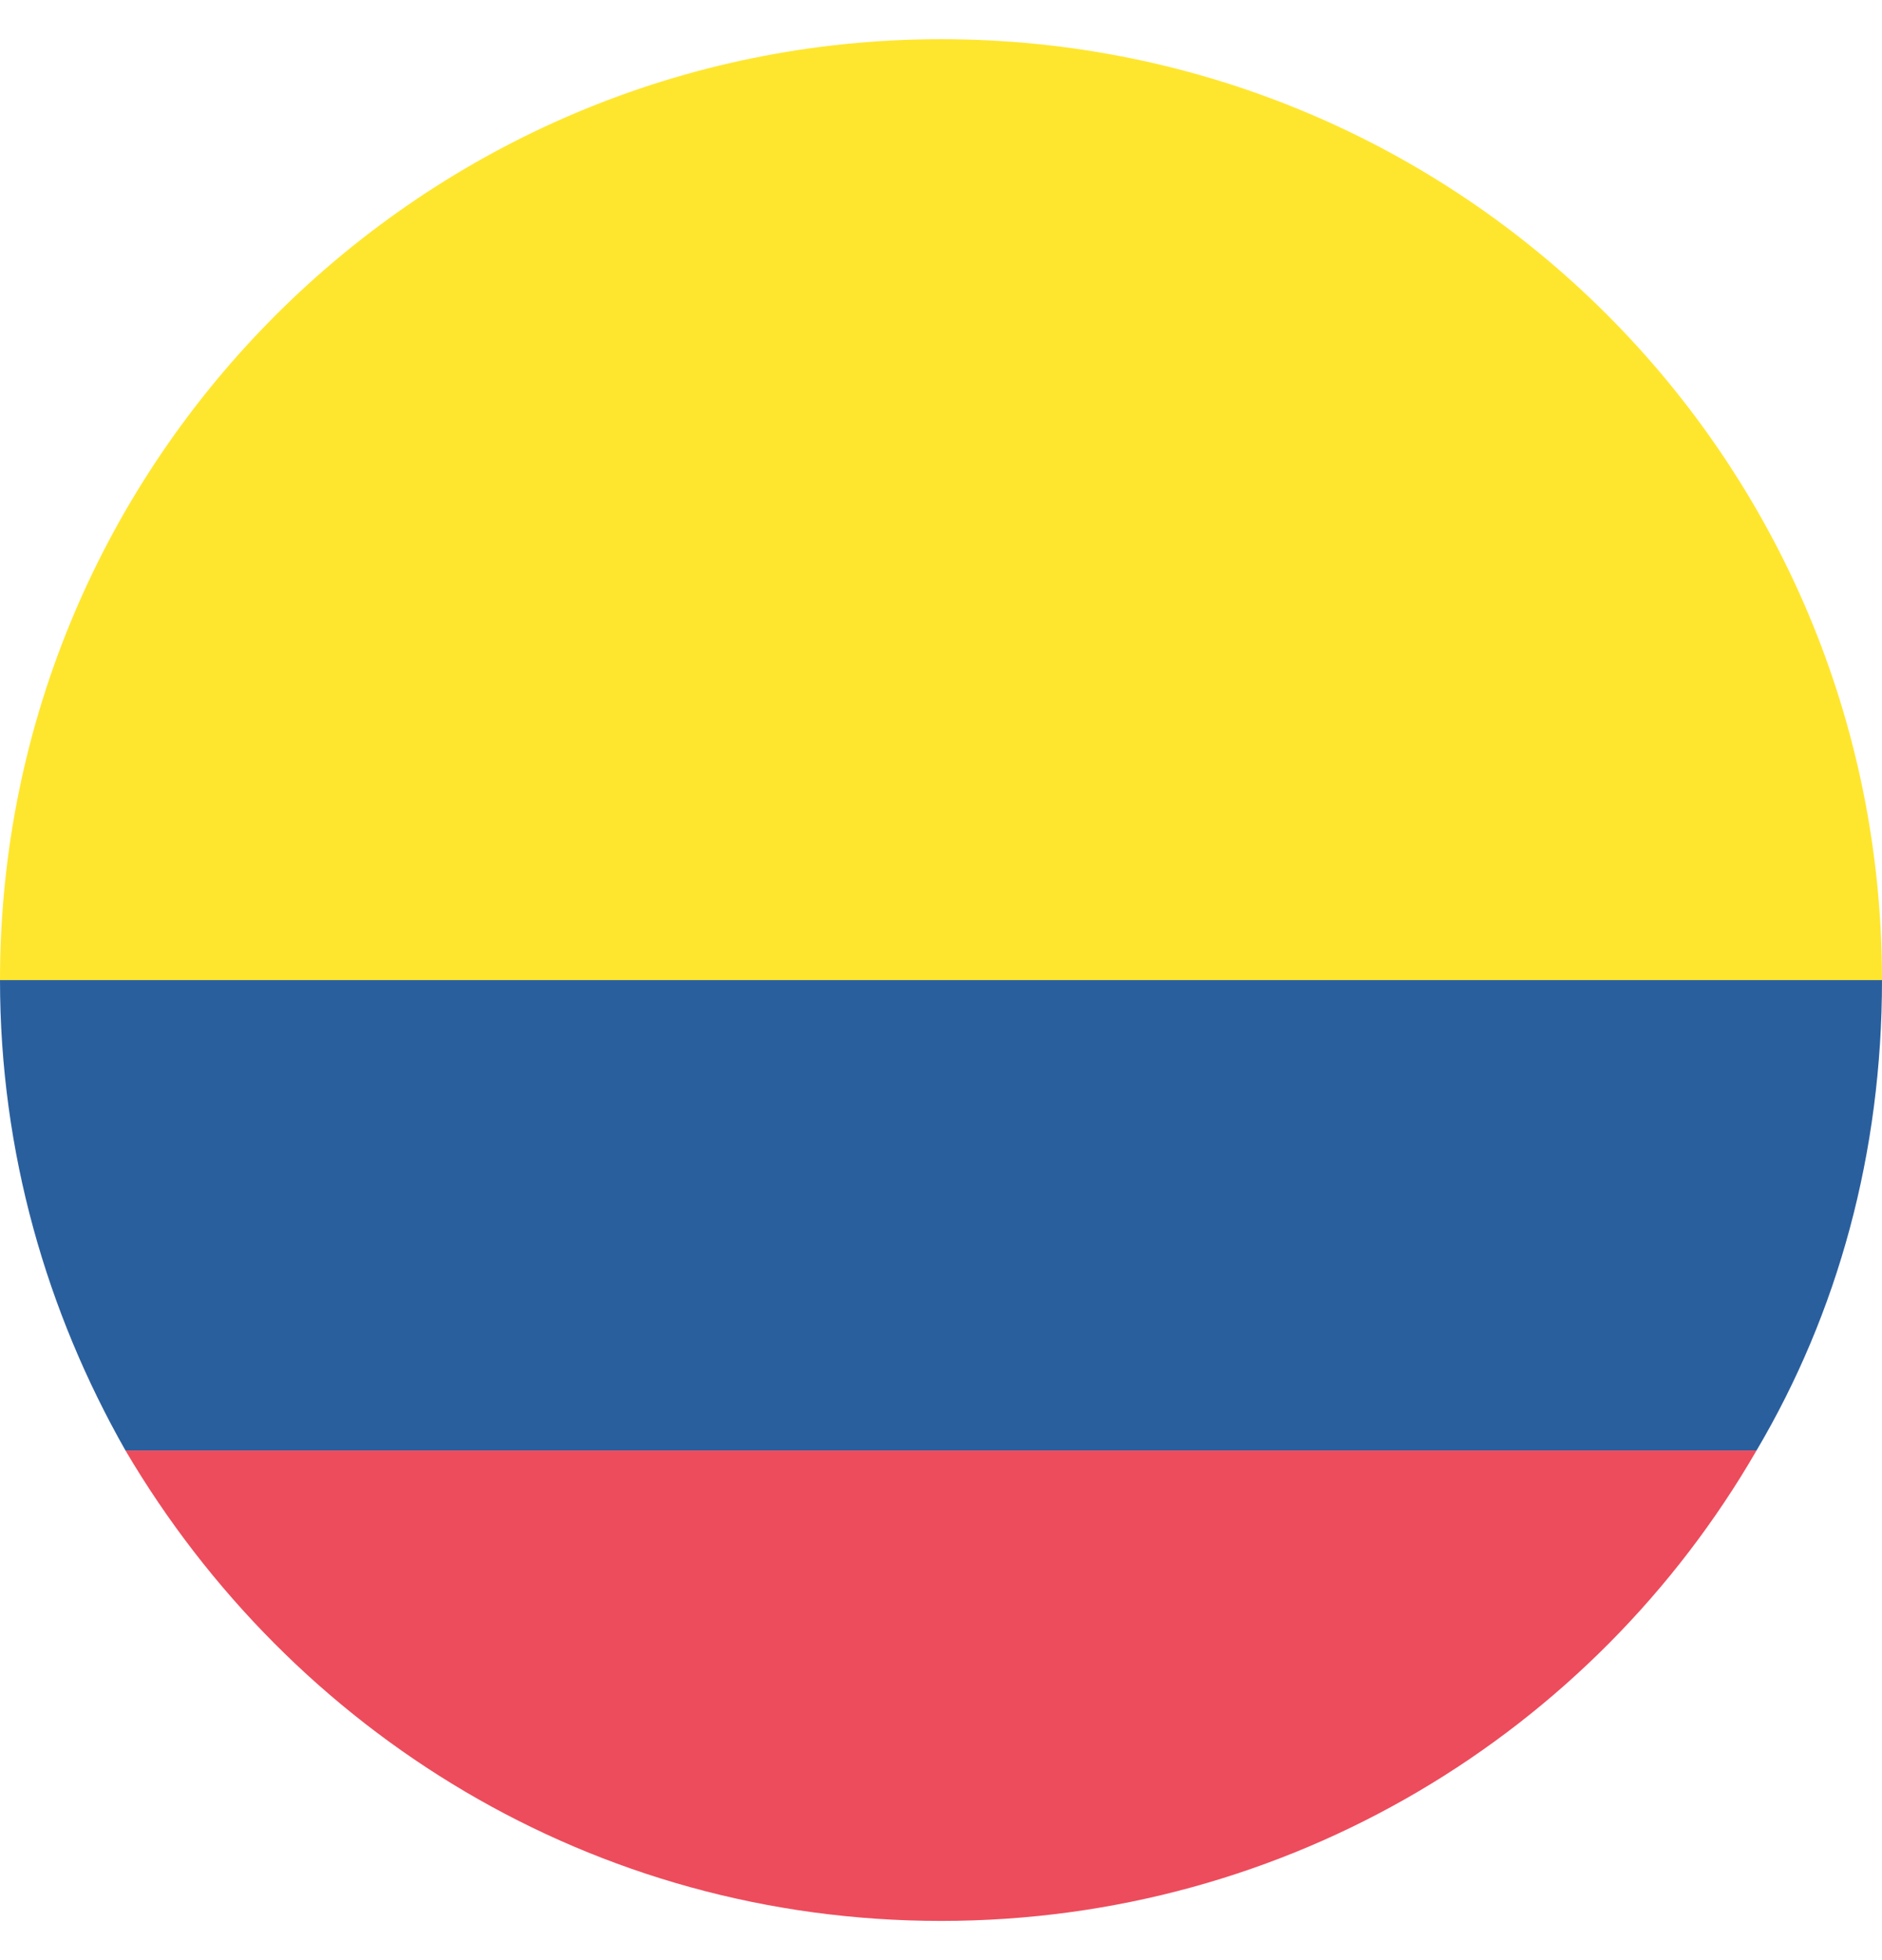 <svg width="24" height="25" viewBox="0 0 24 25" fill="none" xmlns="http://www.w3.org/2000/svg">
<path d="M24 12.5H0C0 14.7 0.6 16.74 1.6 18.5H22.4C23.44 16.74 24 14.7 24 12.5Z" fill="#2A5F9E"/>
<path d="M12 0.5C5.4 0.5 0 5.86 0 12.5H24C24 5.86 18.64 0.5 12 0.5Z" fill="#FFE62E"/>
<path d="M12 24.5C16.44 24.5 20.32 22.1 22.4 18.5H1.6C3.72 22.1 7.56 24.5 12 24.5Z" fill="#ED4C5C"/>
</svg>
